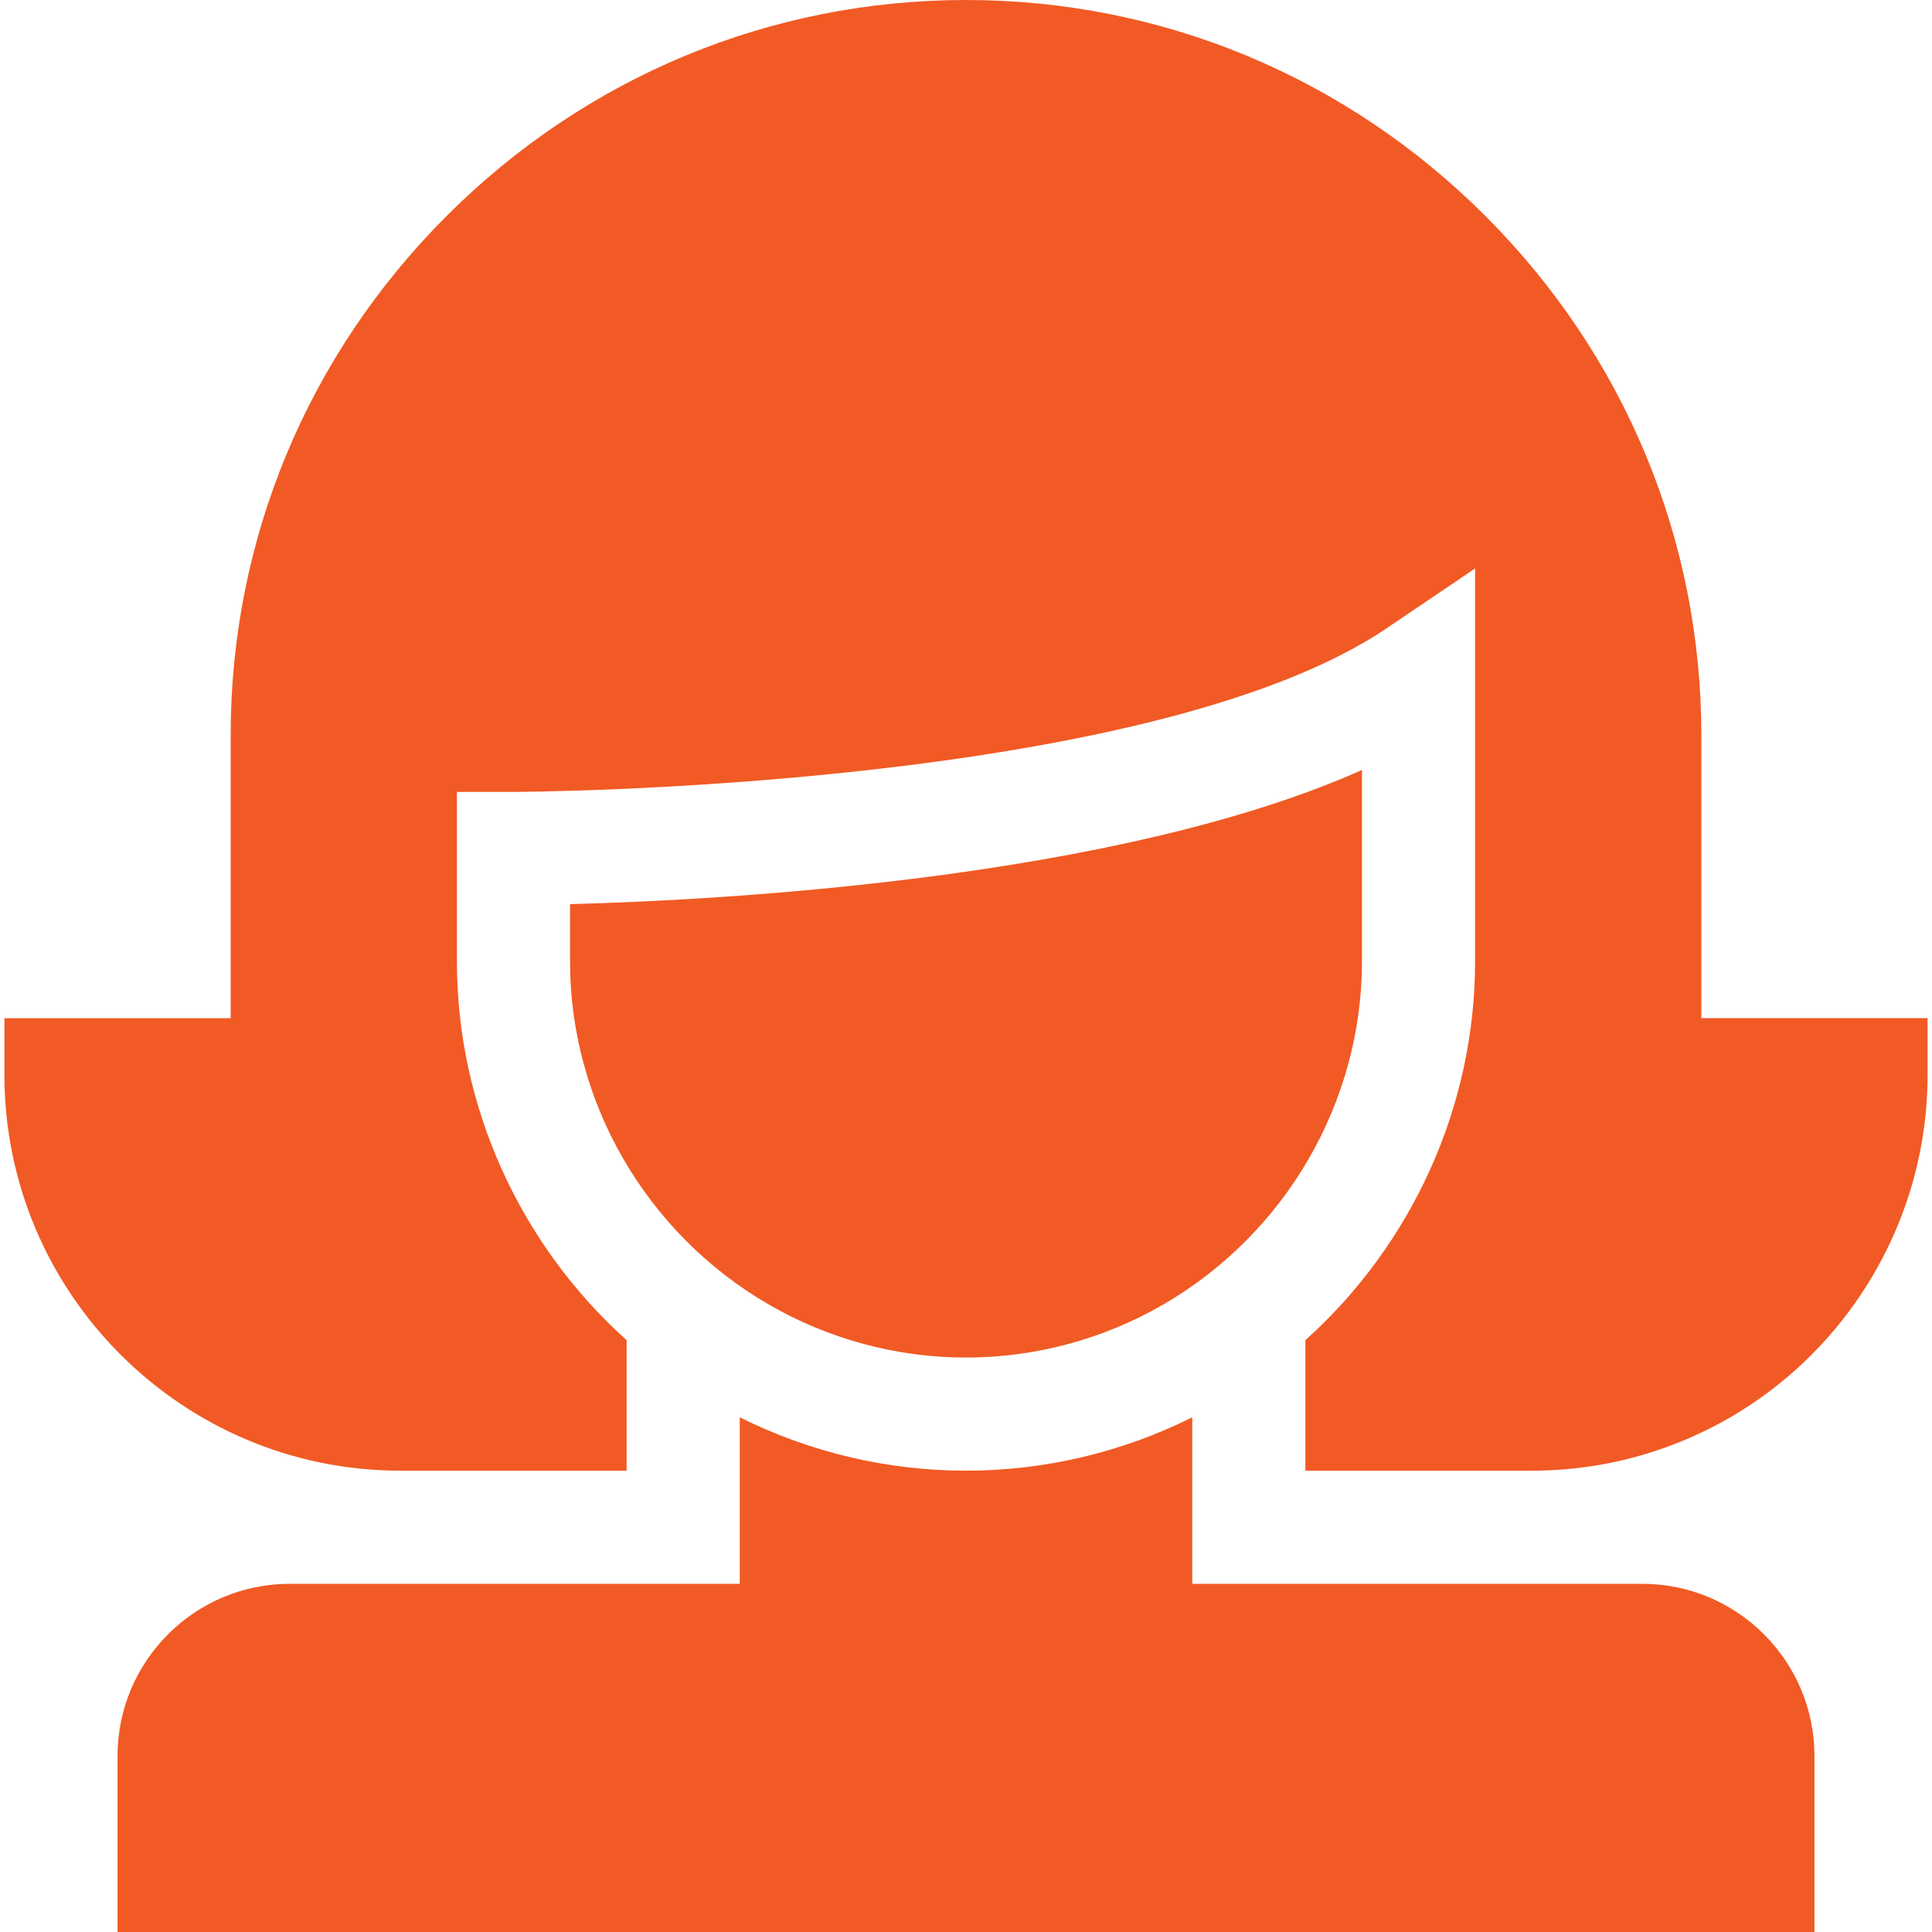 <?xml version="1.0" encoding="iso-8859-1"?>
<!-- Generator: Adobe Illustrator 19.0.0, SVG Export Plug-In . SVG Version: 6.00 Build 0)  -->
<svg version="1.1" id="Capa_1" xmlns="http://www.w3.org/2000/svg" xmlns:xlink="http://www.w3.org/1999/xlink" x="0px" y="0px"
	 viewBox="0 0 512 512" height="70" width="70" style="fill:#f15a24;" xml:space="preserve">
<g>
	<g>
		<path d="M151.068,239.607v15.227c0,37.163,20.119,71.949,52.507,90.785c15.905,9.255,34.031,14.147,52.425,14.147
			s36.521-4.892,52.421-14.144c32.391-18.839,52.511-53.625,52.511-90.788v-50.782C295.795,233.103,190.202,238.58,151.068,239.607z
			"/>
	</g>
</g>
<g>
	<g>
		<path d="M435.216,419.727H315.961v-44.128c-18.576,9.274-39.135,14.148-59.961,14.148c-20.825,0-41.382-4.873-59.961-14.148
			v44.128H76.783c-25.165,0-45.637,20.473-45.637,45.637V512h449.708v-46.636C480.854,440.2,460.38,419.727,435.216,419.727z"/>
	</g>
</g>
<g>
	<g>
		<path d="M450.873,269.825v-74.951c0-51.859-20.328-100.739-57.234-137.636C356.738,20.328,307.858,0,256,0
			c-51.854,0-100.735,20.325-137.641,57.232c-36.907,36.905-57.232,85.787-57.232,137.641v74.951H1.166v14.99
			c0,57.859,47.072,104.932,104.932,104.932h59.961v-34.579c-28.221-25.379-44.971-61.853-44.971-100.334v-44.967l14.988-0.004
			c1.674,0,168.094-0.54,231.448-43.396l23.389-15.823v104.189c0,38.479-16.749,74.952-44.971,100.333v34.58h59.961
			c12.025,0,23.798-2.016,34.97-5.981c41.846-14.77,69.961-54.535,69.961-98.951v-14.99H450.873z"/>
	</g>
</g>
<g>
</g>
<g>
</g>
<g>
</g>
<g>
</g>
<g>
</g>
<g>
</g>
<g>
</g>
<g>
</g>
<g>
</g>
<g>
</g>
<g>
</g>
<g>
</g>
<g>
</g>
<g>
</g>
<g>
</g>
</svg>

